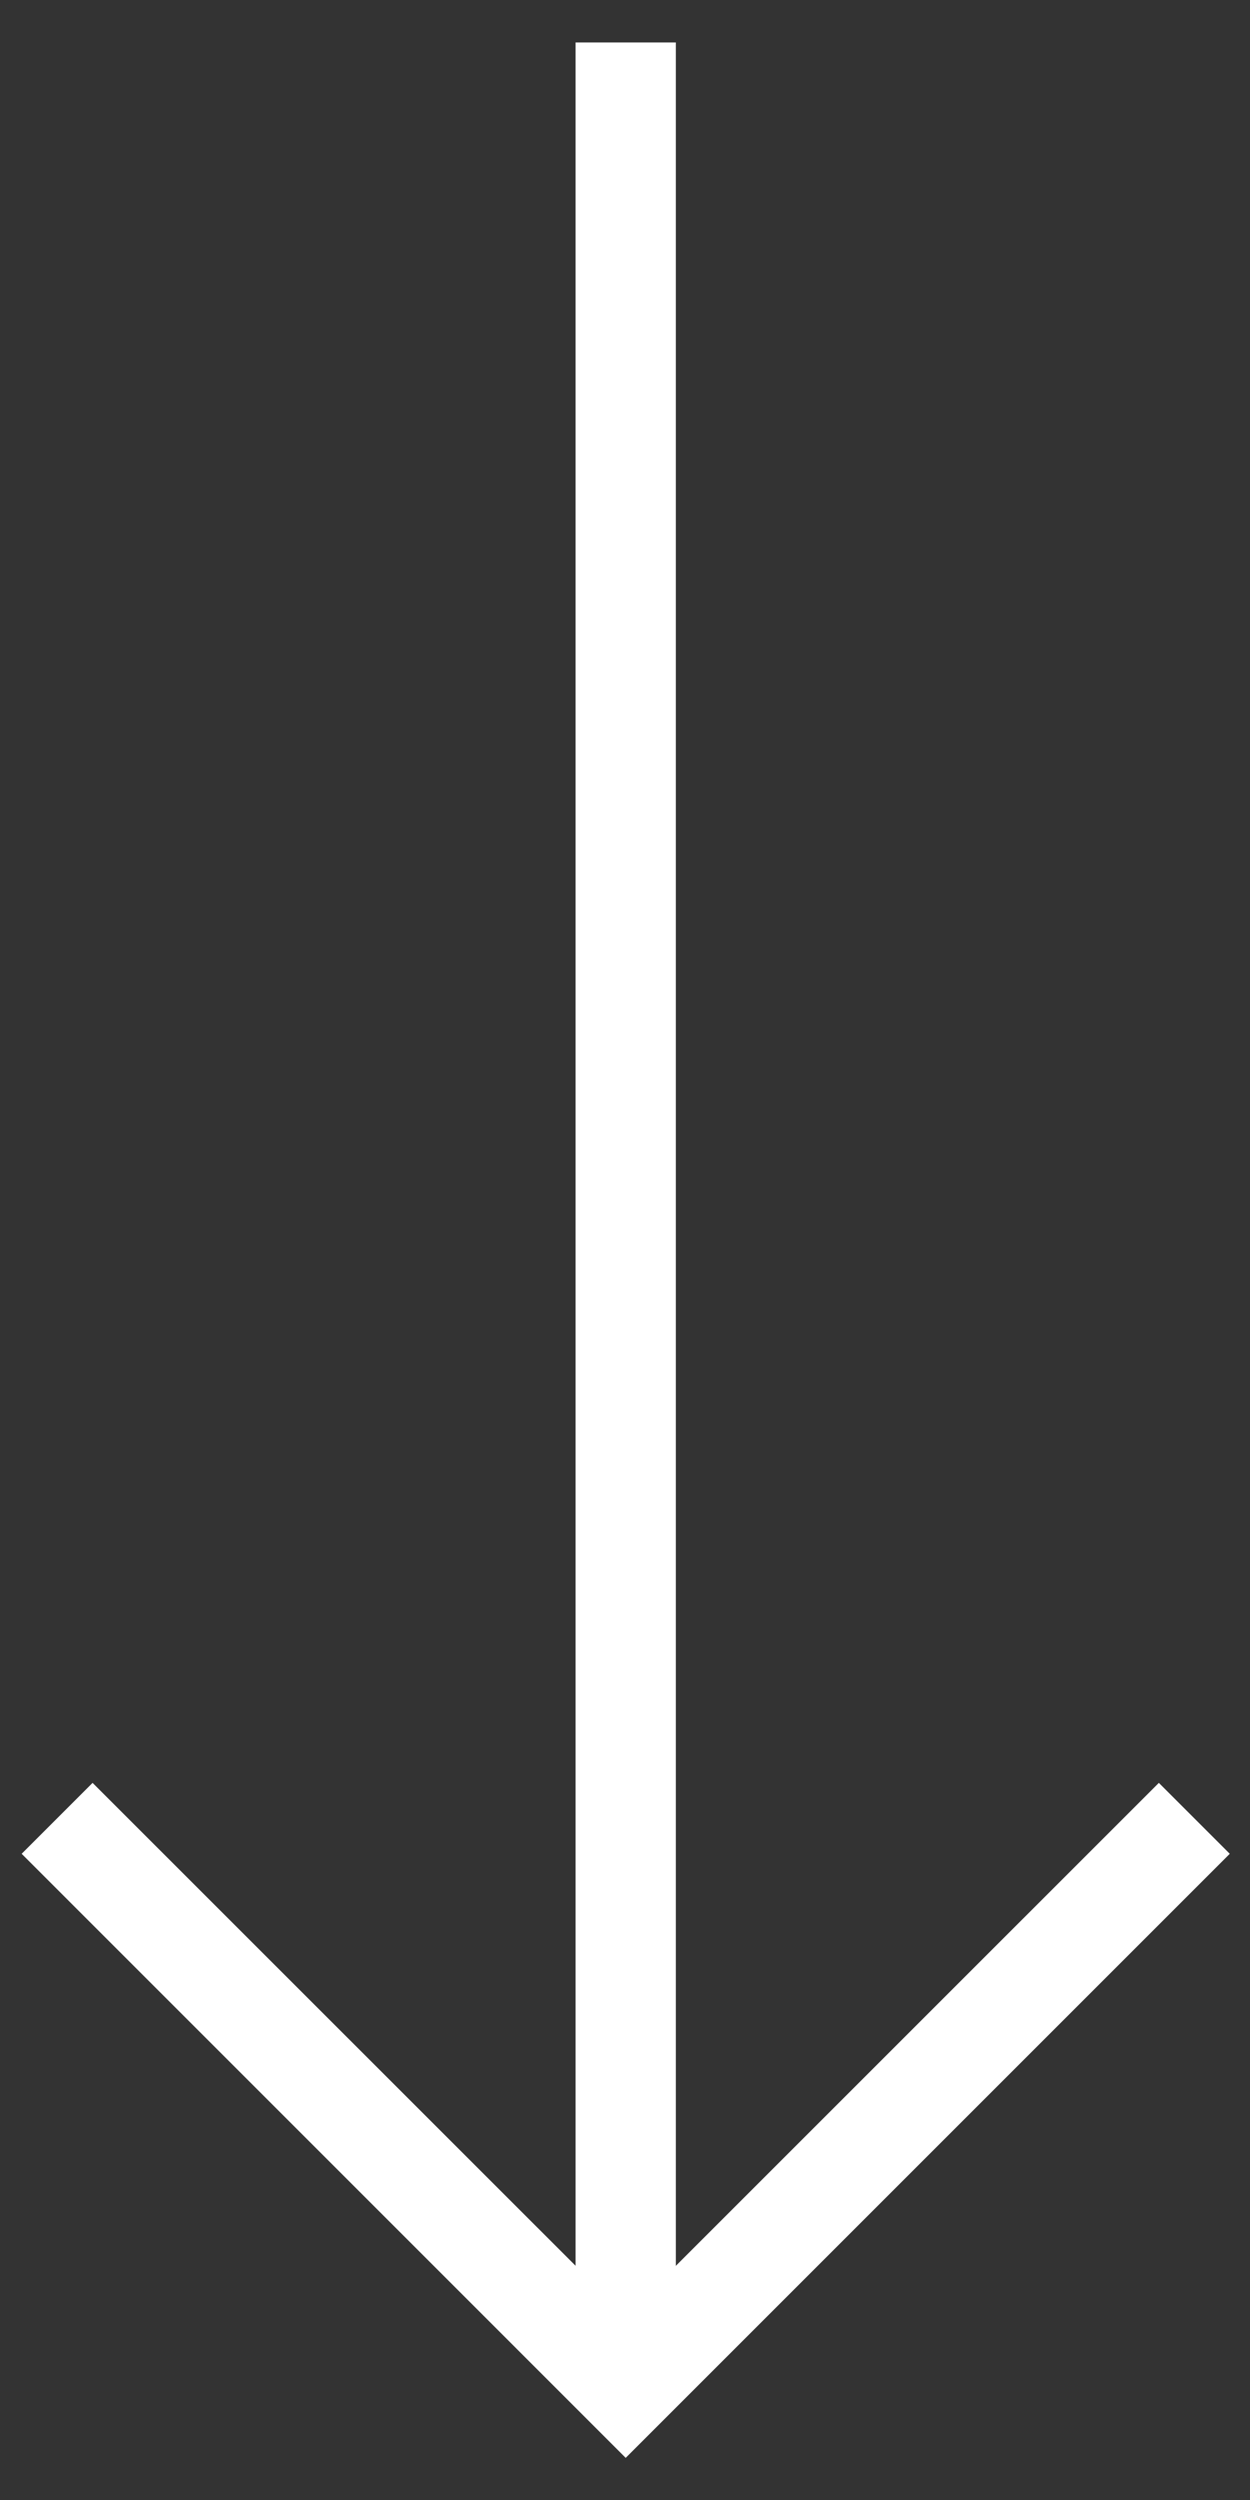 <svg width="27" height="54" viewBox="0 0 27 54" fill="none" xmlns="http://www.w3.org/2000/svg">
<rect x="0" y="0" width="27" height="54" fill="#333333" stroke="none"/>
<path d="M14.598 51.557L12.432 51.557L12.432 0.917L14.598 0.917L14.598 51.557Z" fill="white"/>
<path d="M13.515 53.09L0.468 40.042L2 38.51L13.516 50.024L25.031 38.51L26.563 40.042L13.515 53.09Z" fill="white"/>
</svg>
